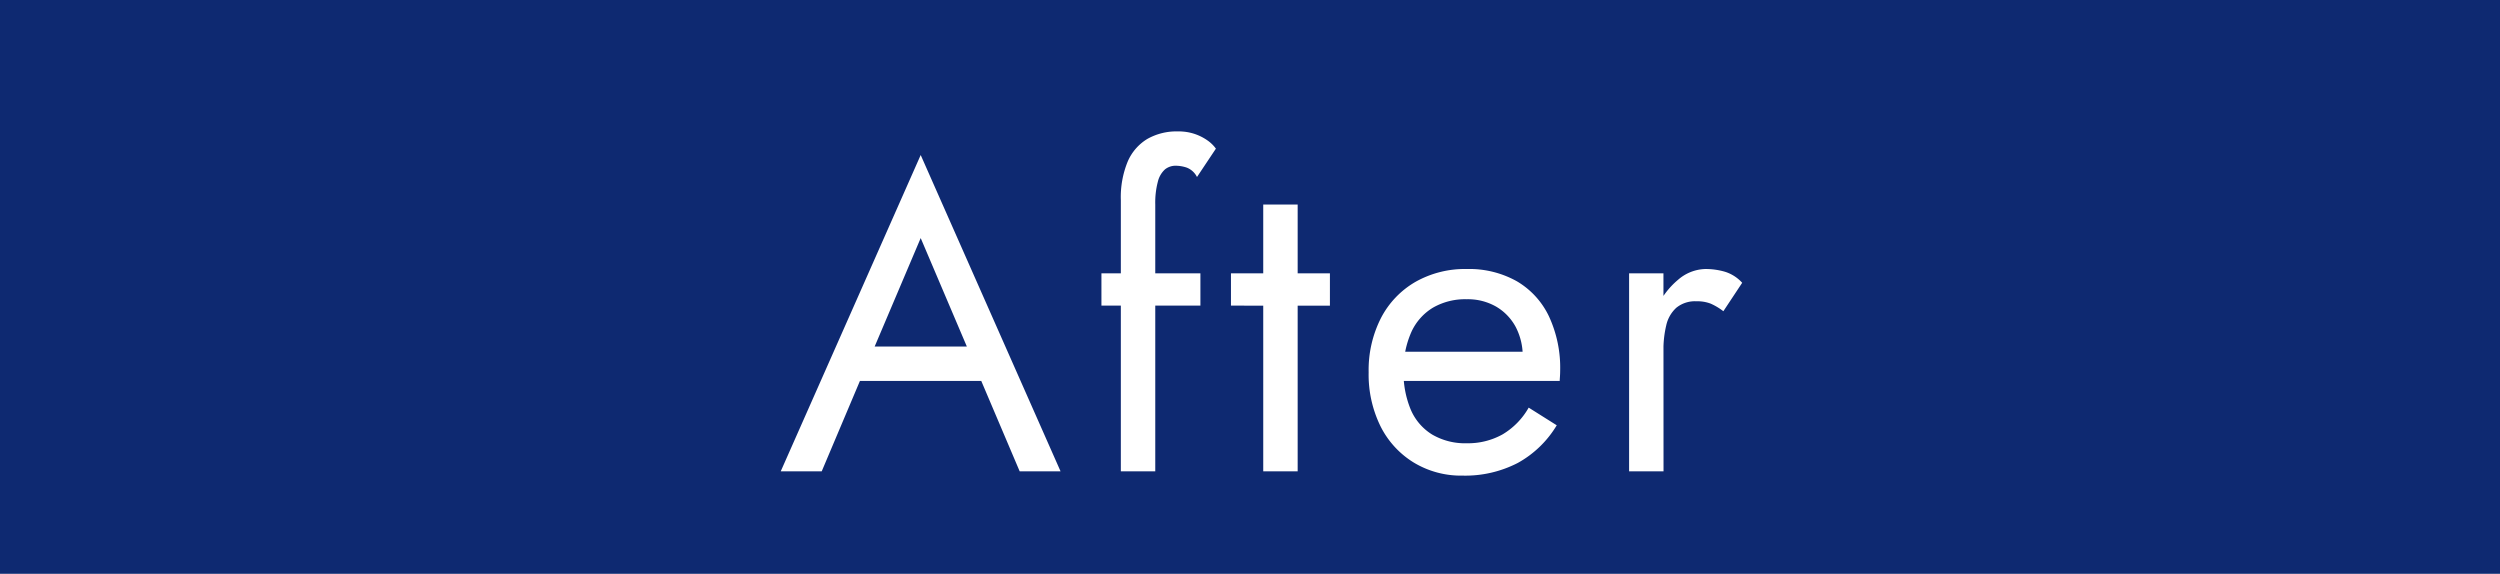 <svg xmlns="http://www.w3.org/2000/svg" width="122" height="28" viewBox="0 0 122 28">
  <g id="グループ_45682" data-name="グループ 45682" transform="translate(-5247 11069)">
    <g id="グループ_45680" data-name="グループ 45680" transform="translate(4356 -22879)">
      <rect id="長方形_27709" data-name="長方形 27709" width="122" height="28" transform="translate(891 11810)" fill="#0e2971"/>
      <path id="パス_74846" data-name="パス 74846" d="M3.087-4.41h7.77l-.63-1.68H3.717ZM6.93-11.382,9.45-5.46l.168.42L11.76,0h1.995L6.93-15.435.1,0h2L4.284-5.166l.168-.378ZM15.75-9.66v1.575h4.83V-9.66Zm4.662-4.7.924-1.386a1.715,1.715,0,0,0-.409-.4,2.448,2.448,0,0,0-.62-.315,2.455,2.455,0,0,0-.819-.126,2.893,2.893,0,0,0-1.5.368,2.394,2.394,0,0,0-.955,1.1,4.569,4.569,0,0,0-.336,1.89V0h1.68V-13.02a3.991,3.991,0,0,1,.126-1.113,1.189,1.189,0,0,1,.347-.6.824.824,0,0,1,.535-.179,1.7,1.7,0,0,1,.535.094A.943.943,0,0,1,20.412-14.364Zm1.659,4.7v1.575H26.9V-9.66Zm1.575-3.36V0h1.68V-13.02ZM33.369.21a5.587,5.587,0,0,0,2.7-.619,5.074,5.074,0,0,0,1.9-1.837L36.6-3.108A3.552,3.552,0,0,1,35.322-1.8a3.46,3.46,0,0,1-1.743.431,3.183,3.183,0,0,1-1.68-.42A2.641,2.641,0,0,1,30.849-3a4.714,4.714,0,0,1-.357-1.932,4.527,4.527,0,0,1,.388-1.879,2.687,2.687,0,0,1,1.05-1.176,3.147,3.147,0,0,1,1.648-.41,2.772,2.772,0,0,1,1.428.357,2.54,2.54,0,0,1,.956.987,3.048,3.048,0,0,1,.346,1.491,1.388,1.388,0,0,1-.063.367,1.432,1.432,0,0,1-.126.326l.672-.966h-6.93V-4.41h8.253q0-.042.011-.2t.011-.3A5.95,5.95,0,0,0,37.59-7.56a3.95,3.95,0,0,0-1.564-1.712,4.747,4.747,0,0,0-2.447-.6,4.894,4.894,0,0,0-2.509.63,4.342,4.342,0,0,0-1.68,1.764,5.589,5.589,0,0,0-.6,2.646A5.708,5.708,0,0,0,29.368-2.2,4.36,4.36,0,0,0,30.986-.431,4.45,4.45,0,0,0,33.369.21Zm9.807-9.87H41.5V0h1.68ZM46.1-7.812,47.019-9.2a1.9,1.9,0,0,0-.829-.535,3.36,3.36,0,0,0-.977-.137,2.1,2.1,0,0,0-1.323.525,3.834,3.834,0,0,0-1.06,1.418,4.86,4.86,0,0,0-.41,2.047h.756a5.123,5.123,0,0,1,.136-1.239,1.643,1.643,0,0,1,.493-.861,1.441,1.441,0,0,1,.987-.315,1.79,1.79,0,0,1,.693.116A2.988,2.988,0,0,1,46.1-7.812Z" transform="translate(929 11833)" fill="#fff"/>
    </g>
  </g>
</svg>
